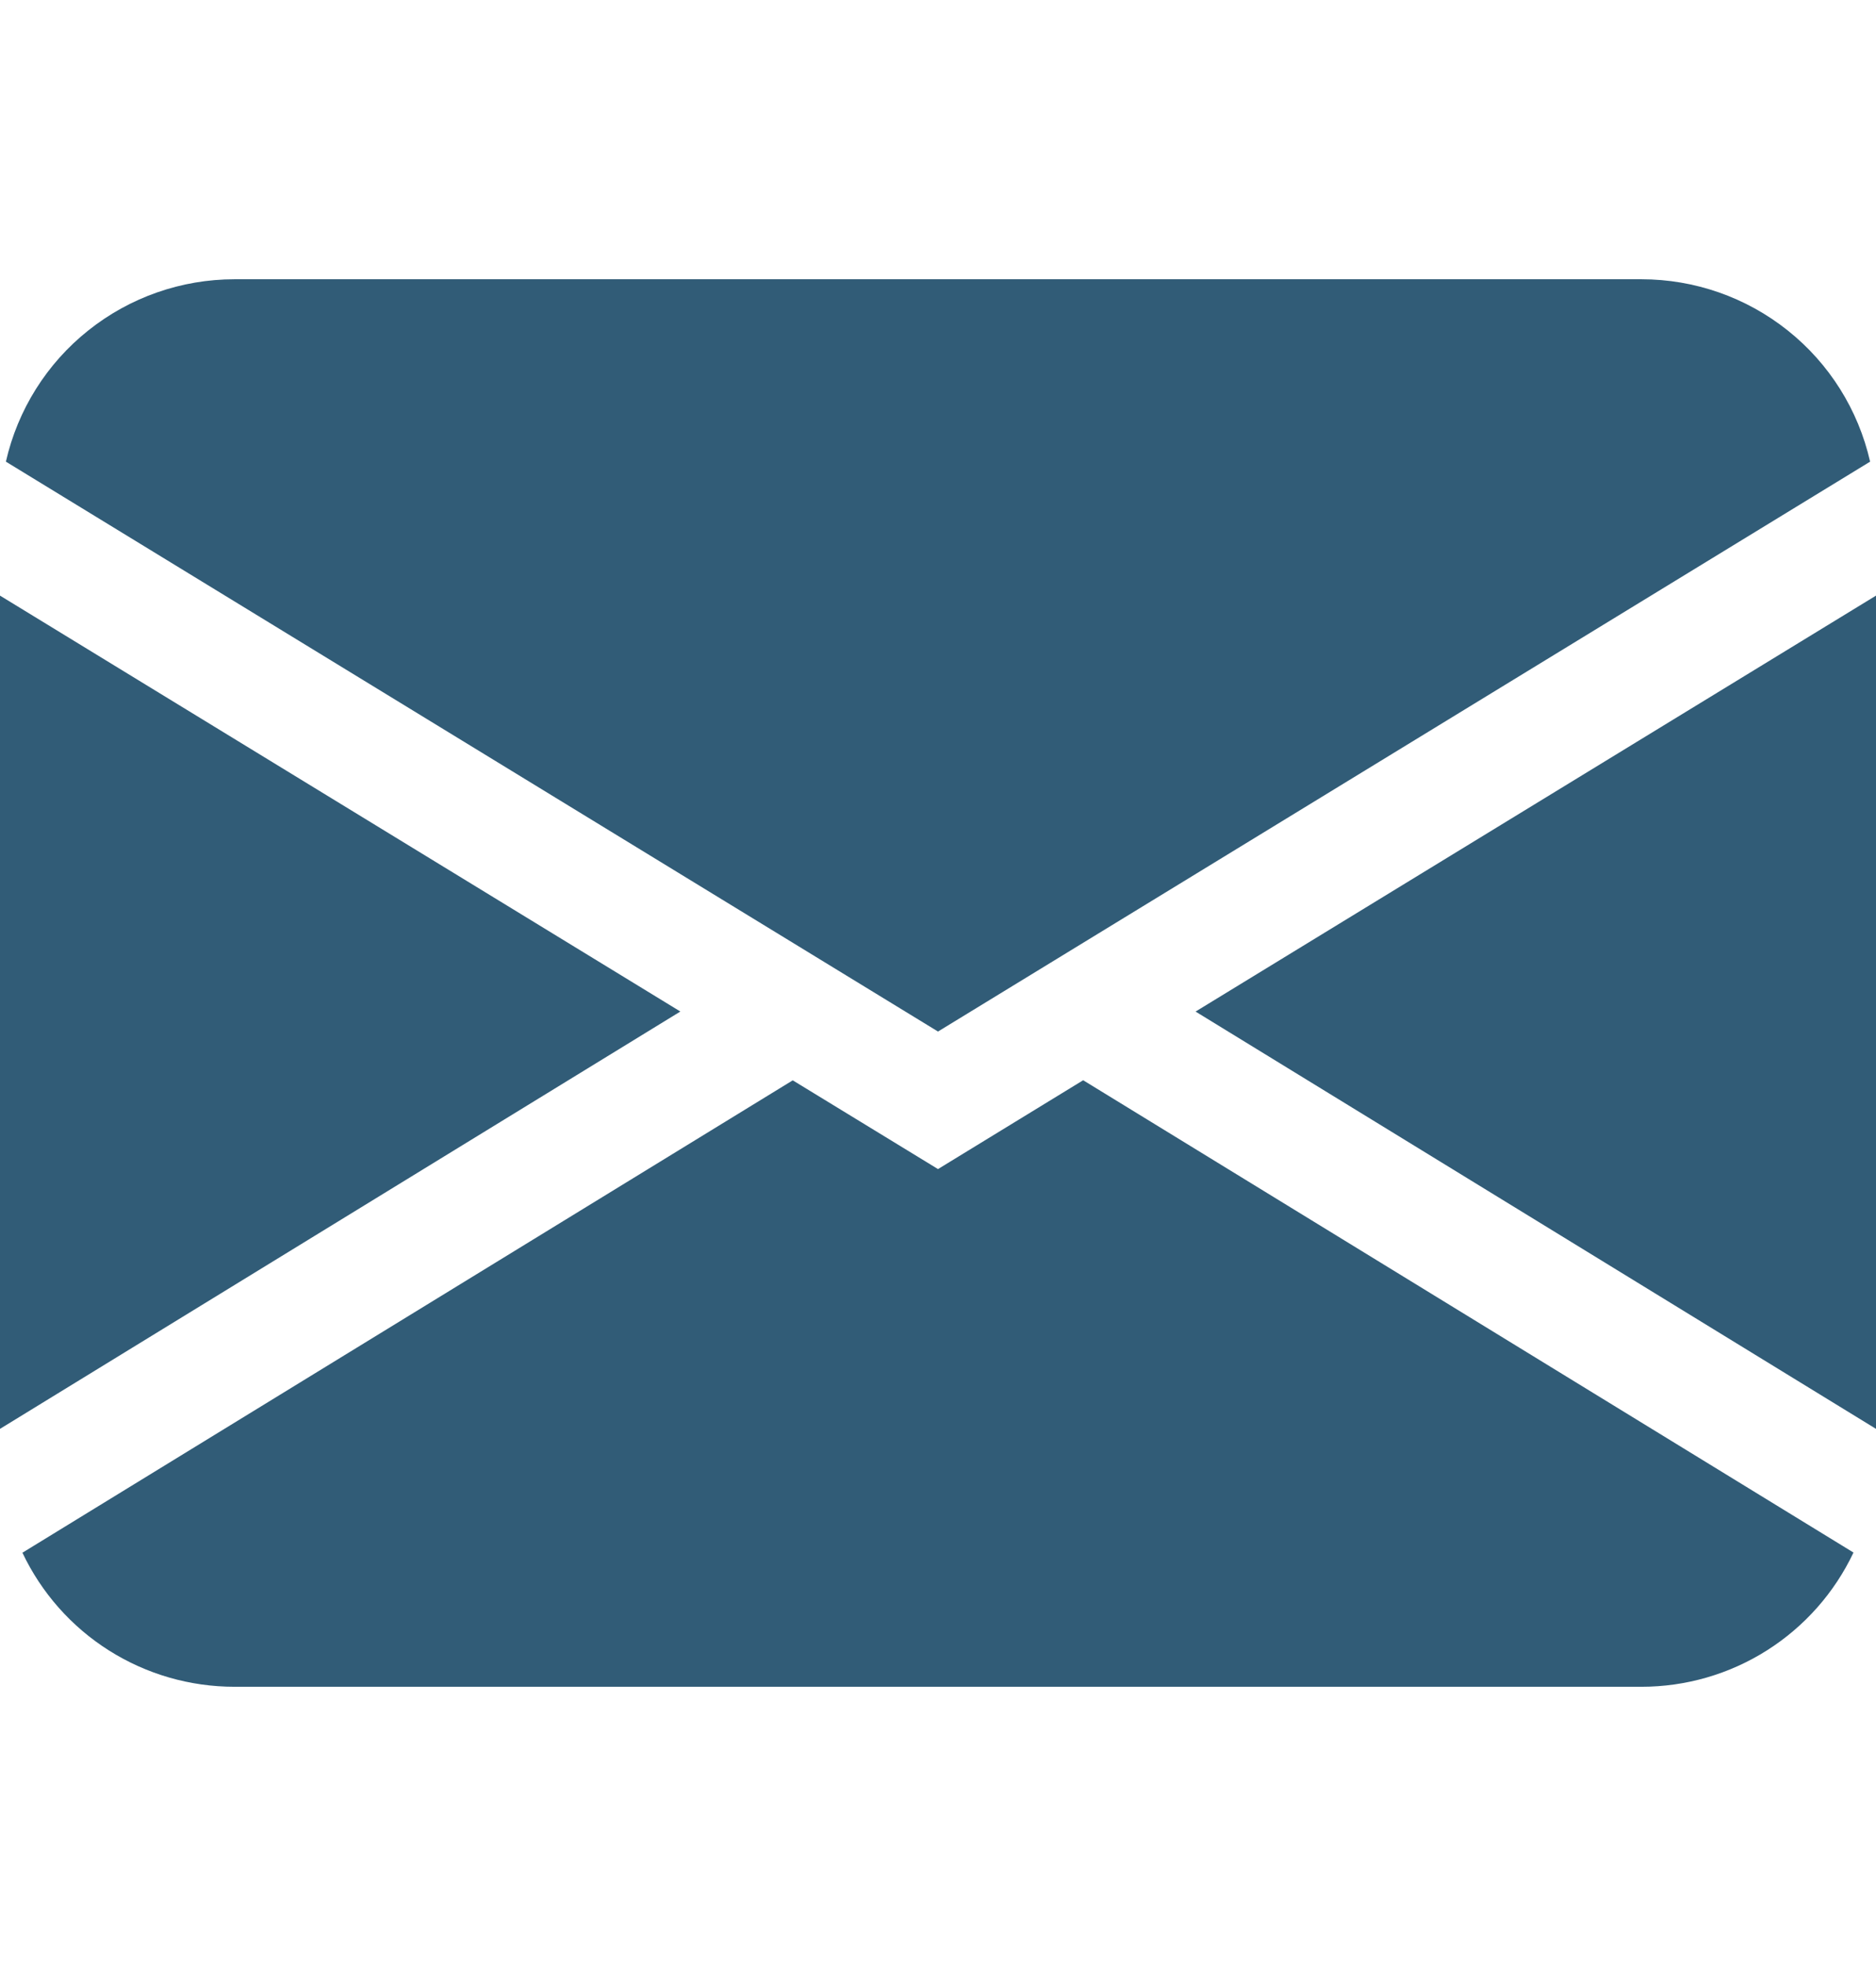 <svg width="21" height="22" viewBox="0 0 21 22" fill="none" xmlns="http://www.w3.org/2000/svg">
<path d="M0.066 5.166C0.198 4.586 0.523 4.068 0.988 3.698C1.453 3.327 2.03 3.125 2.625 3.125H18.375C18.97 3.125 19.547 3.327 20.012 3.698C20.477 4.068 20.802 4.586 20.934 5.166L10.5 11.543L0.066 5.166ZM0 6.665V15.989L7.616 11.319L0 6.665ZM8.874 12.089L0.251 17.375C0.464 17.824 0.8 18.204 1.22 18.469C1.641 18.735 2.128 18.875 2.625 18.875H18.375C18.872 18.875 19.359 18.734 19.779 18.468C20.199 18.202 20.535 17.823 20.748 17.373L12.125 12.088L10.5 13.082L8.874 12.089ZM13.384 11.32L21 15.989V6.665L13.384 11.319V11.32Z" fill="#315C77"/>
</svg>

